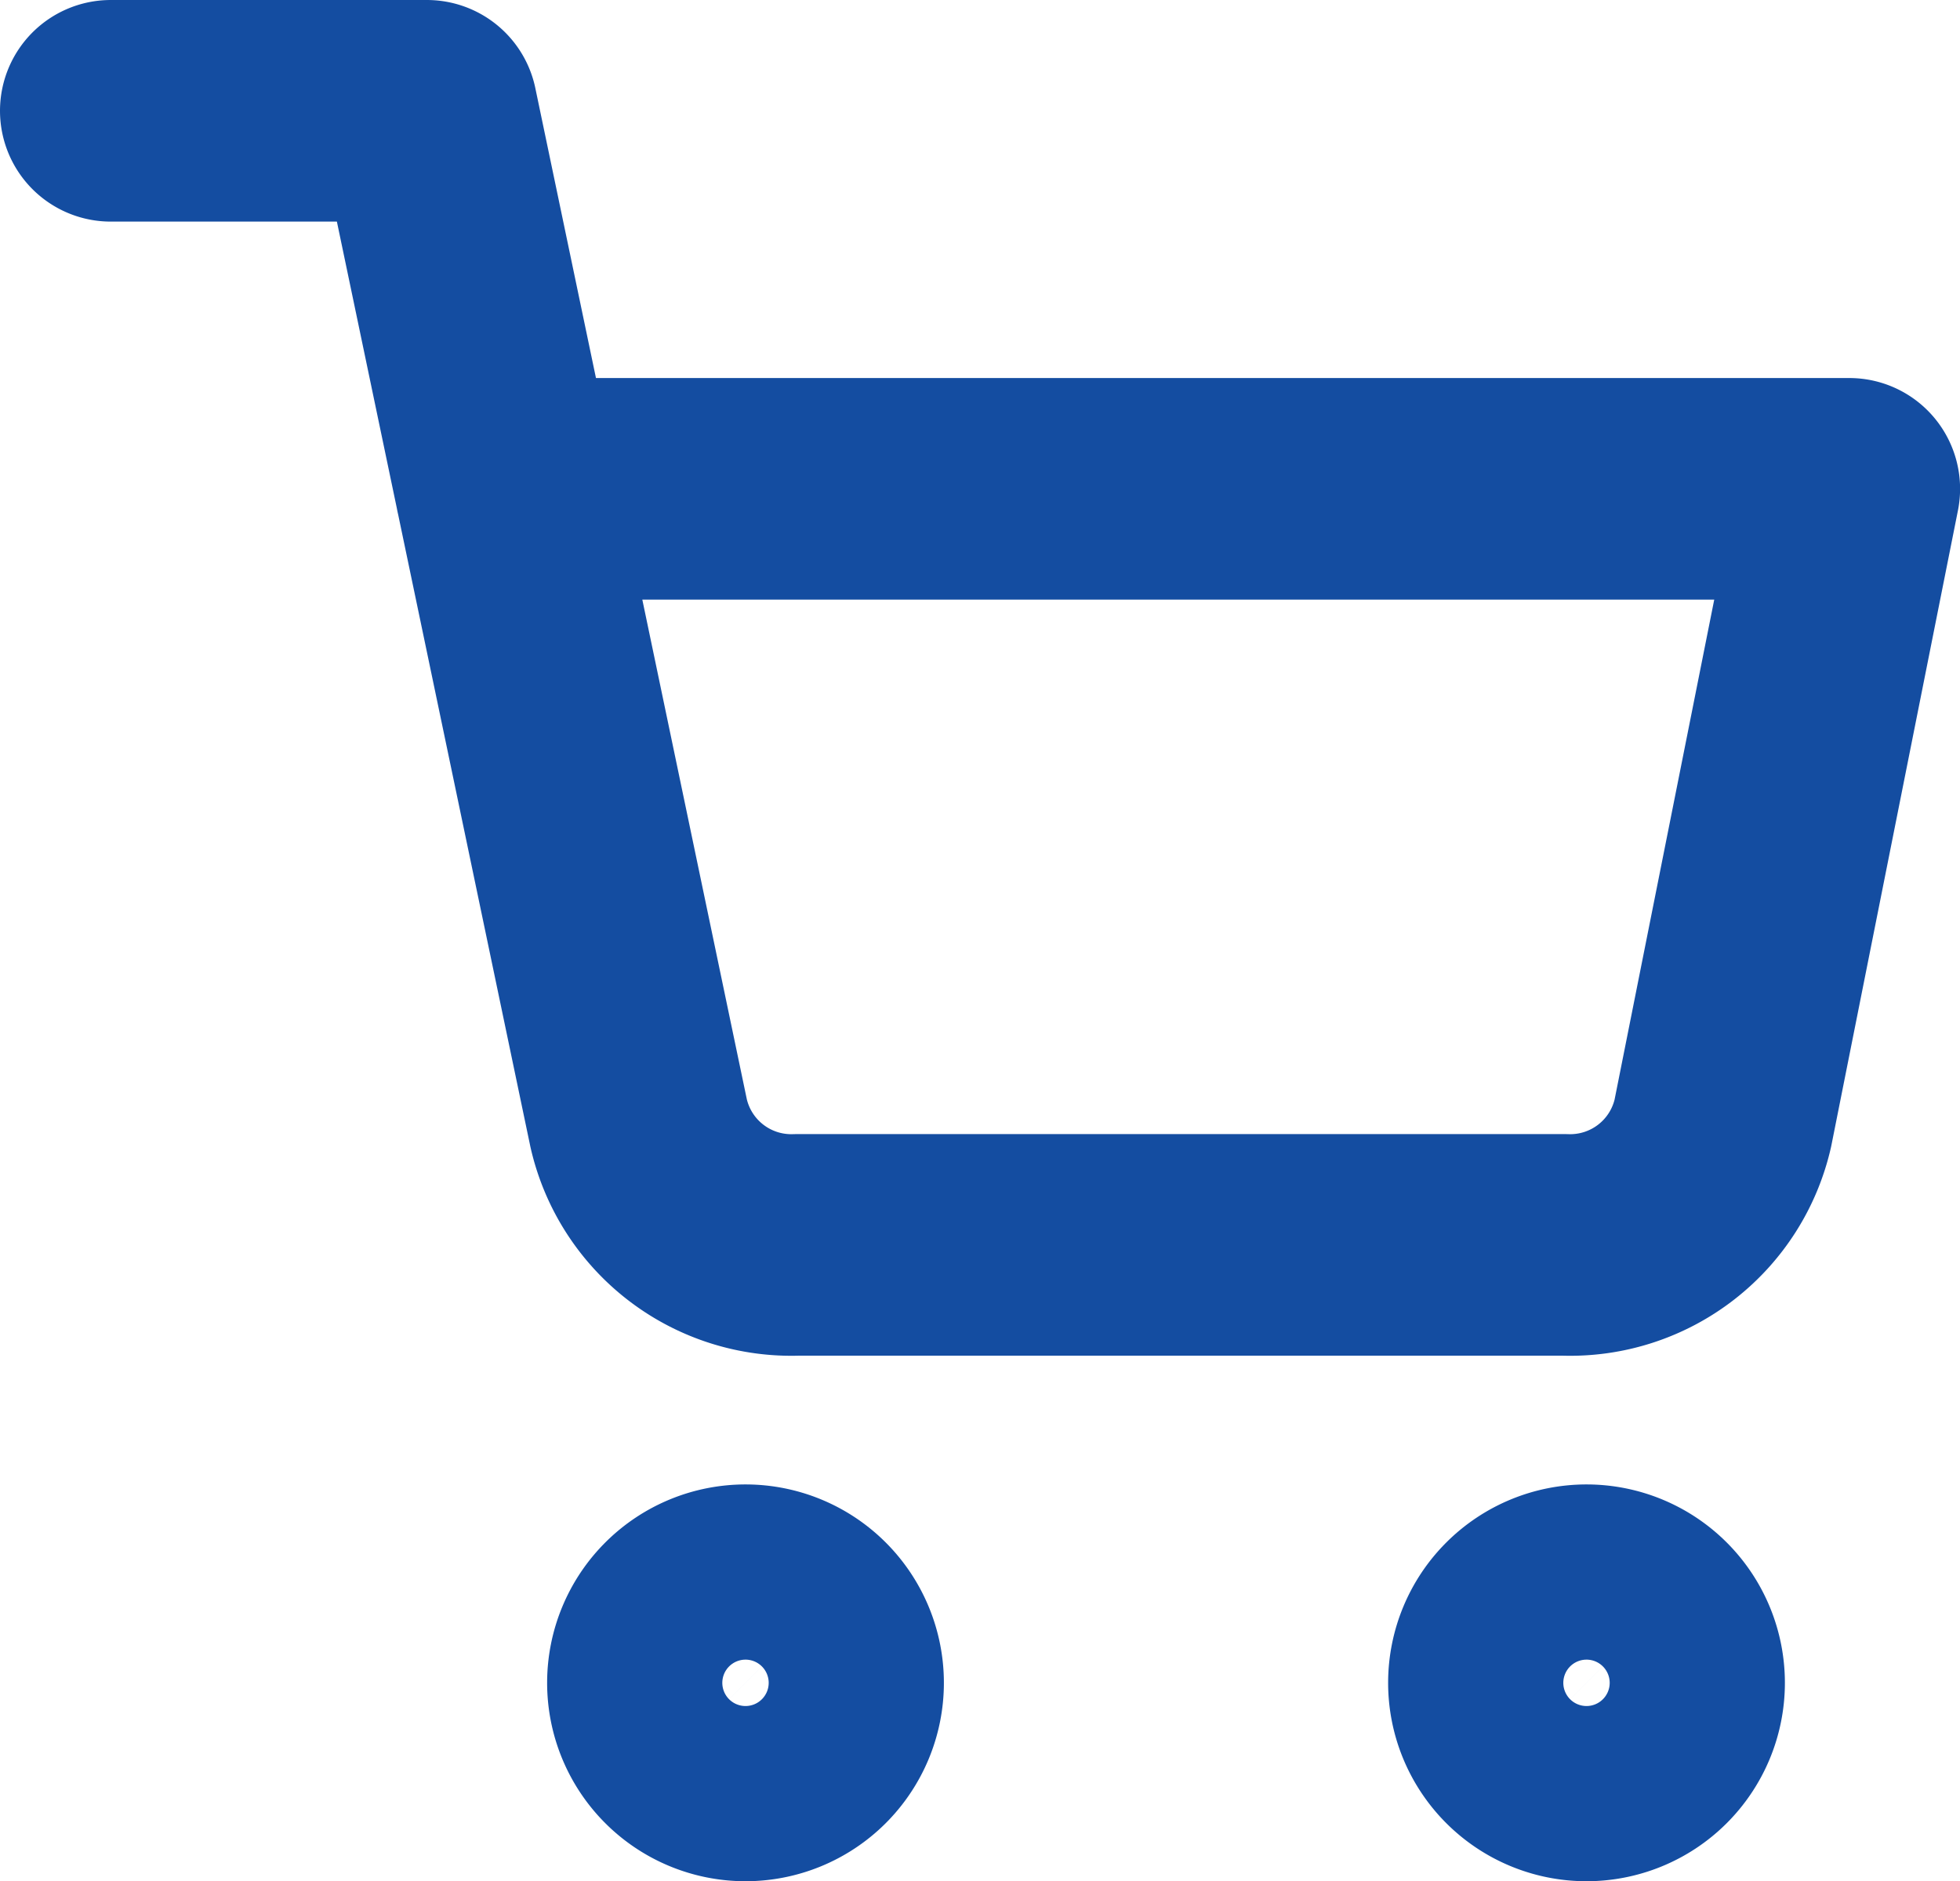 <svg xmlns="http://www.w3.org/2000/svg" width="26.538" height="25.468" viewBox="0 0 26.538 25.468"><path d="M11.28 22.783a1.186 1.186 0 11-1.185-1.186 1.186 1.186 0 011.185 1.186zm11.387 0a1.186 1.186 0 11-1.185-1.186 1.186 1.186 0 011.185 1.186zM1.5 1.5h4.28l2.867 13.706a2.12 2.12 0 002.14 1.648h10.4a2.12 2.12 0 002.14-1.648l1.712-8.588H6.85" fill="none" stroke="#144da1" stroke-linecap="round" stroke-linejoin="round" stroke-width="3"/></svg>